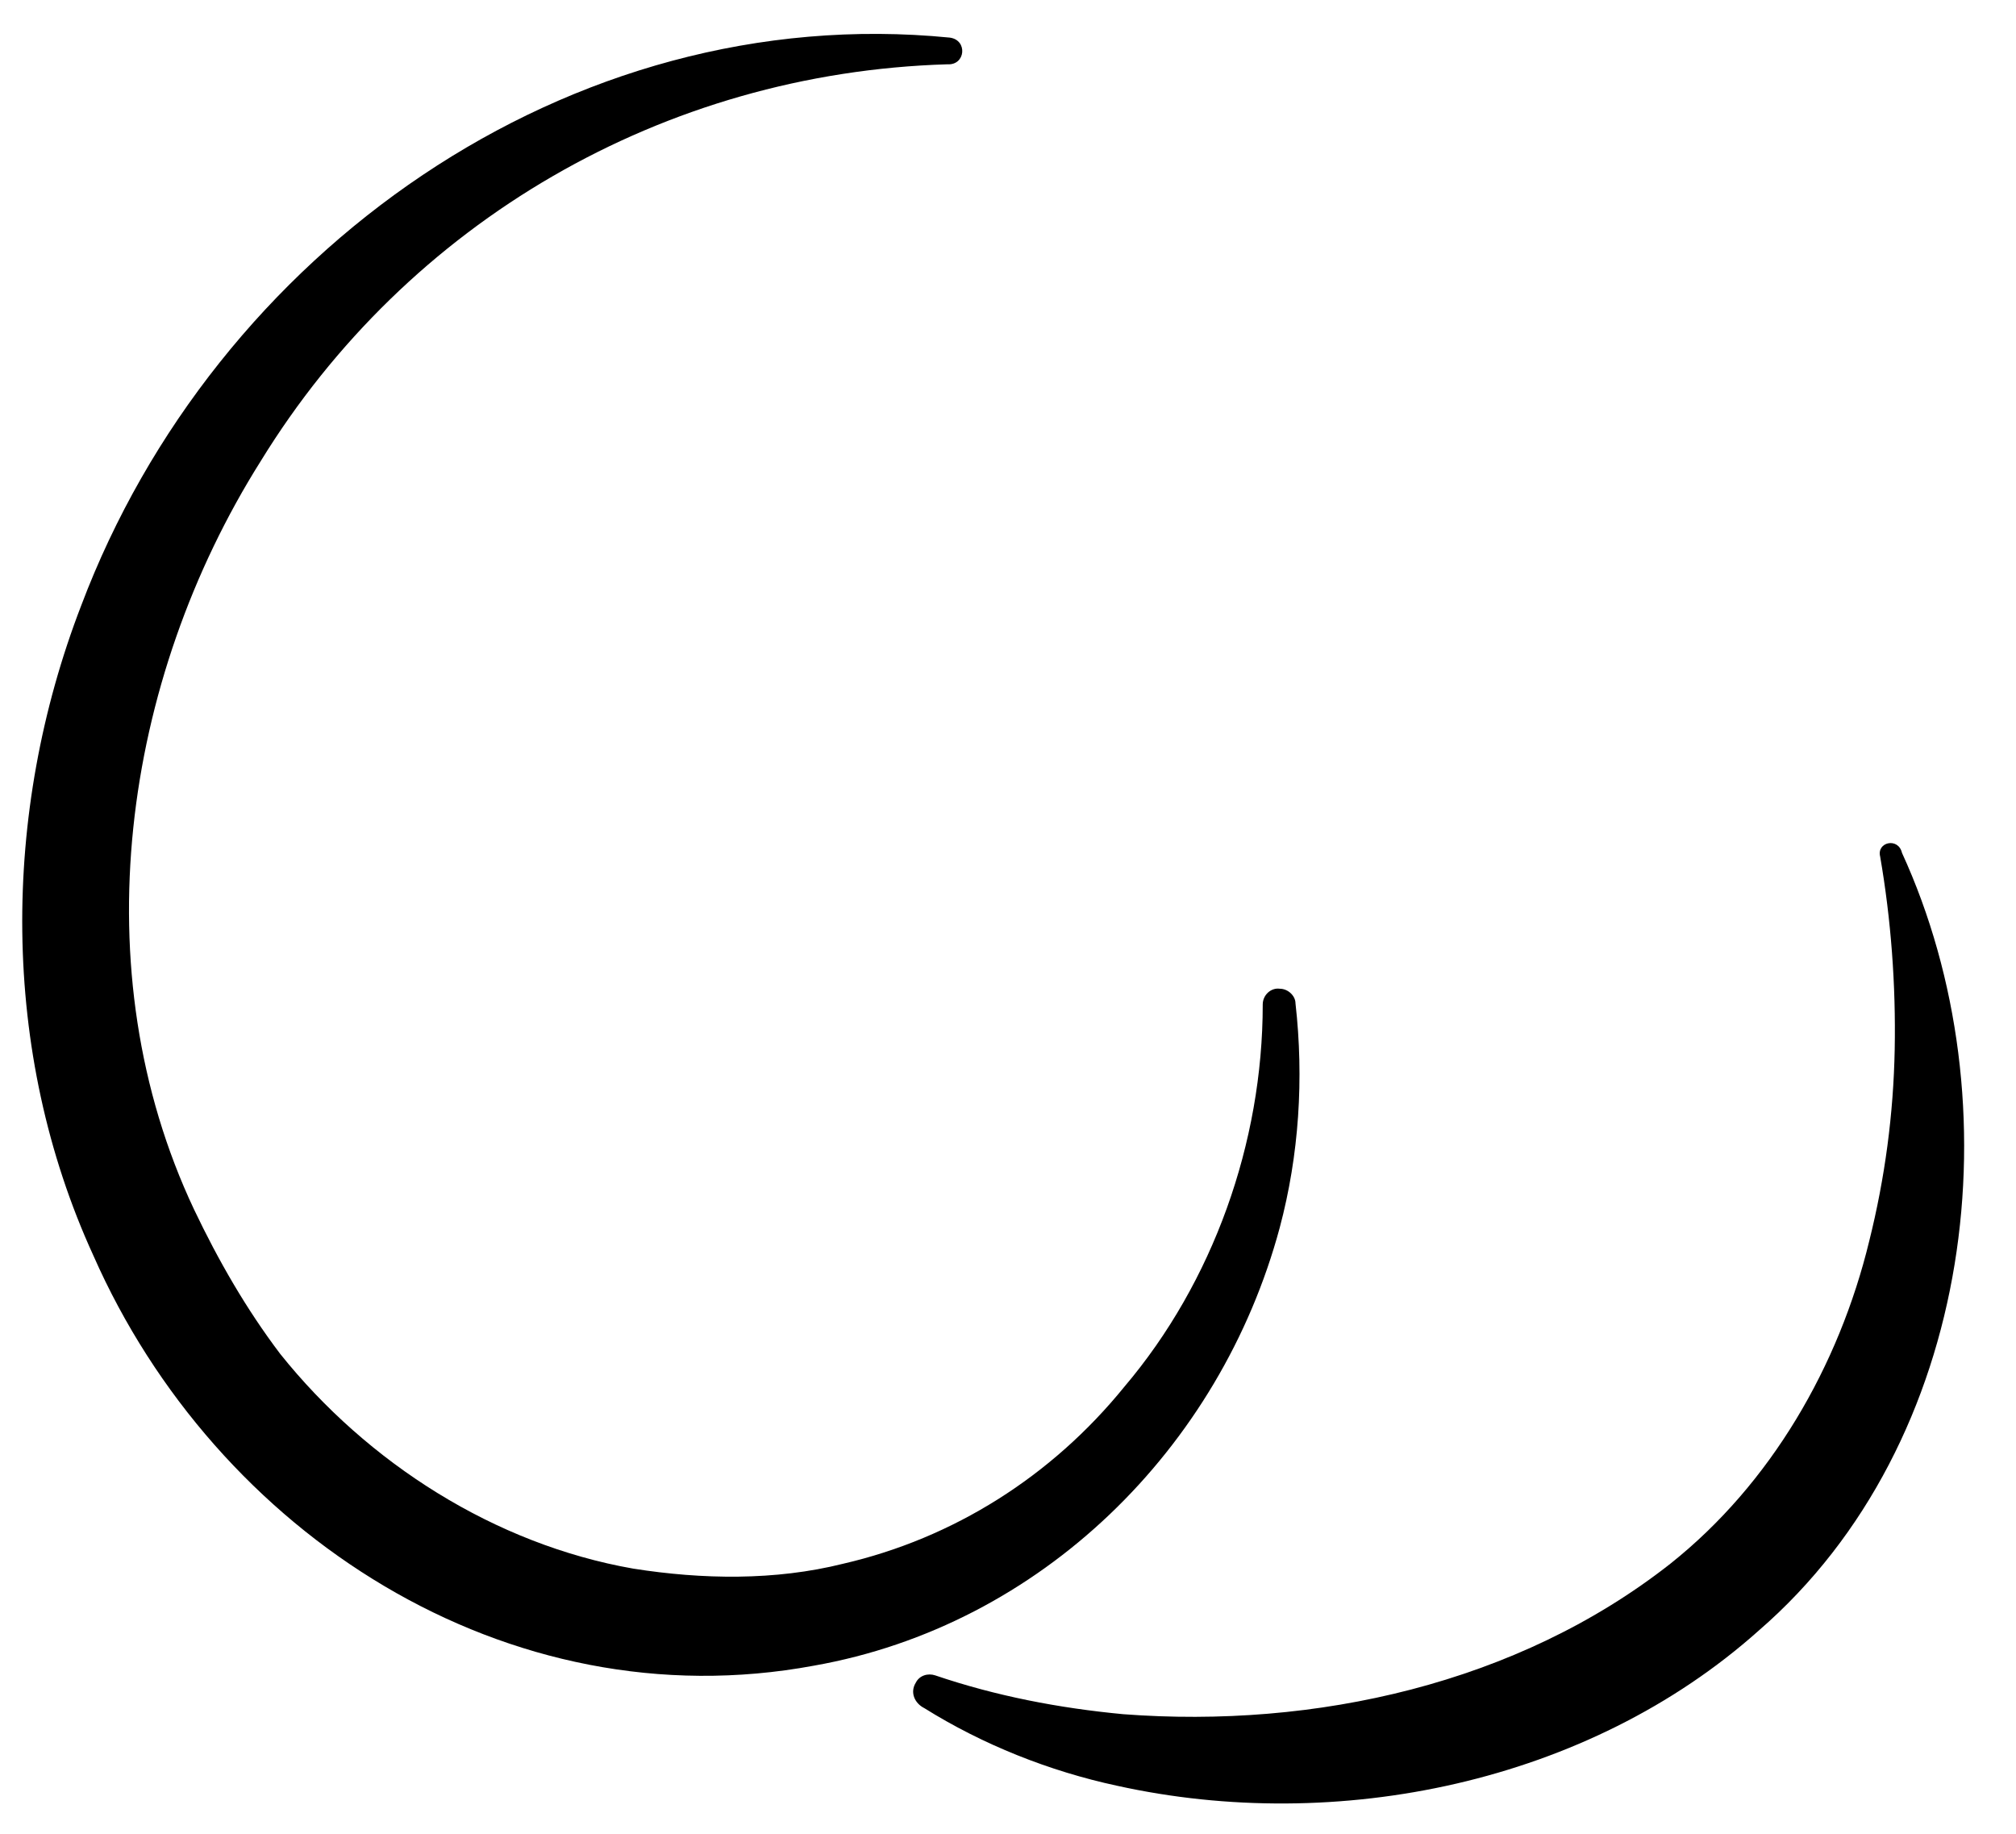 <?xml version="1.0" encoding="UTF-8" standalone="no"?><svg xmlns="http://www.w3.org/2000/svg" xmlns:xlink="http://www.w3.org/1999/xlink" fill="#000000" height="151.2" preserveAspectRatio="xMidYMid meet" version="1" viewBox="1.5 2.5 166.2 151.2" width="166.2" zoomAndPan="magnify"><g id="change1_1"><path d="M79.6,7.8C56.2,8.5,35.1,20.8,23,40.5c-11.4,18.1-14.8,42-5.5,61.7c2,4.2,4.3,8.2,7.1,11.9 c7.2,9,17.7,15.7,29.1,17.7c5.7,0.9,11.7,1,17.3-0.4c9.1-2.1,17.2-7.2,23.2-14.6c7.3-8.6,11.4-20.1,11.4-31.5c0-0.8,0.7-1.4,1.4-1.3 c0.7,0,1.3,0.6,1.3,1.2c0.7,6.2,0.3,12.5-1.3,18.5c-4.9,18.2-19.7,32.8-38.4,36.1c-25.3,4.7-49.3-10.9-59.4-33.8 c-7.7-16.8-7.6-36.5-1-53.6C19.2,23.3,48.4,2.5,79.8,5.6C81.3,5.8,81.1,7.9,79.6,7.8C79.7,7.8,79.6,7.8,79.6,7.8z" fill="#000000"/></g><g id="change1_2"><path d="M158.3,72.8c9.4,20.5,6.1,48.6-11.8,64.1c-14.1,12.6-34.8,16.8-52.9,12.8c-5.6-1.2-11.1-3.4-15.9-6.4 c-0.8-0.4-1.2-1.3-0.7-2.1c0.3-0.6,1-0.8,1.6-0.6c5,1.7,10.2,2.7,15.5,3.2c15.8,1.2,32.5-2.5,45.1-12.4c8.3-6.6,13.9-16.3,16.4-26.6 c1.3-5.2,2-10.5,2.1-15.8c0.1-5.3-0.3-10.7-1.2-15.9C156.2,71.9,158,71.5,158.3,72.8L158.3,72.8L158.3,72.8z" fill="#000000"/></g></svg>